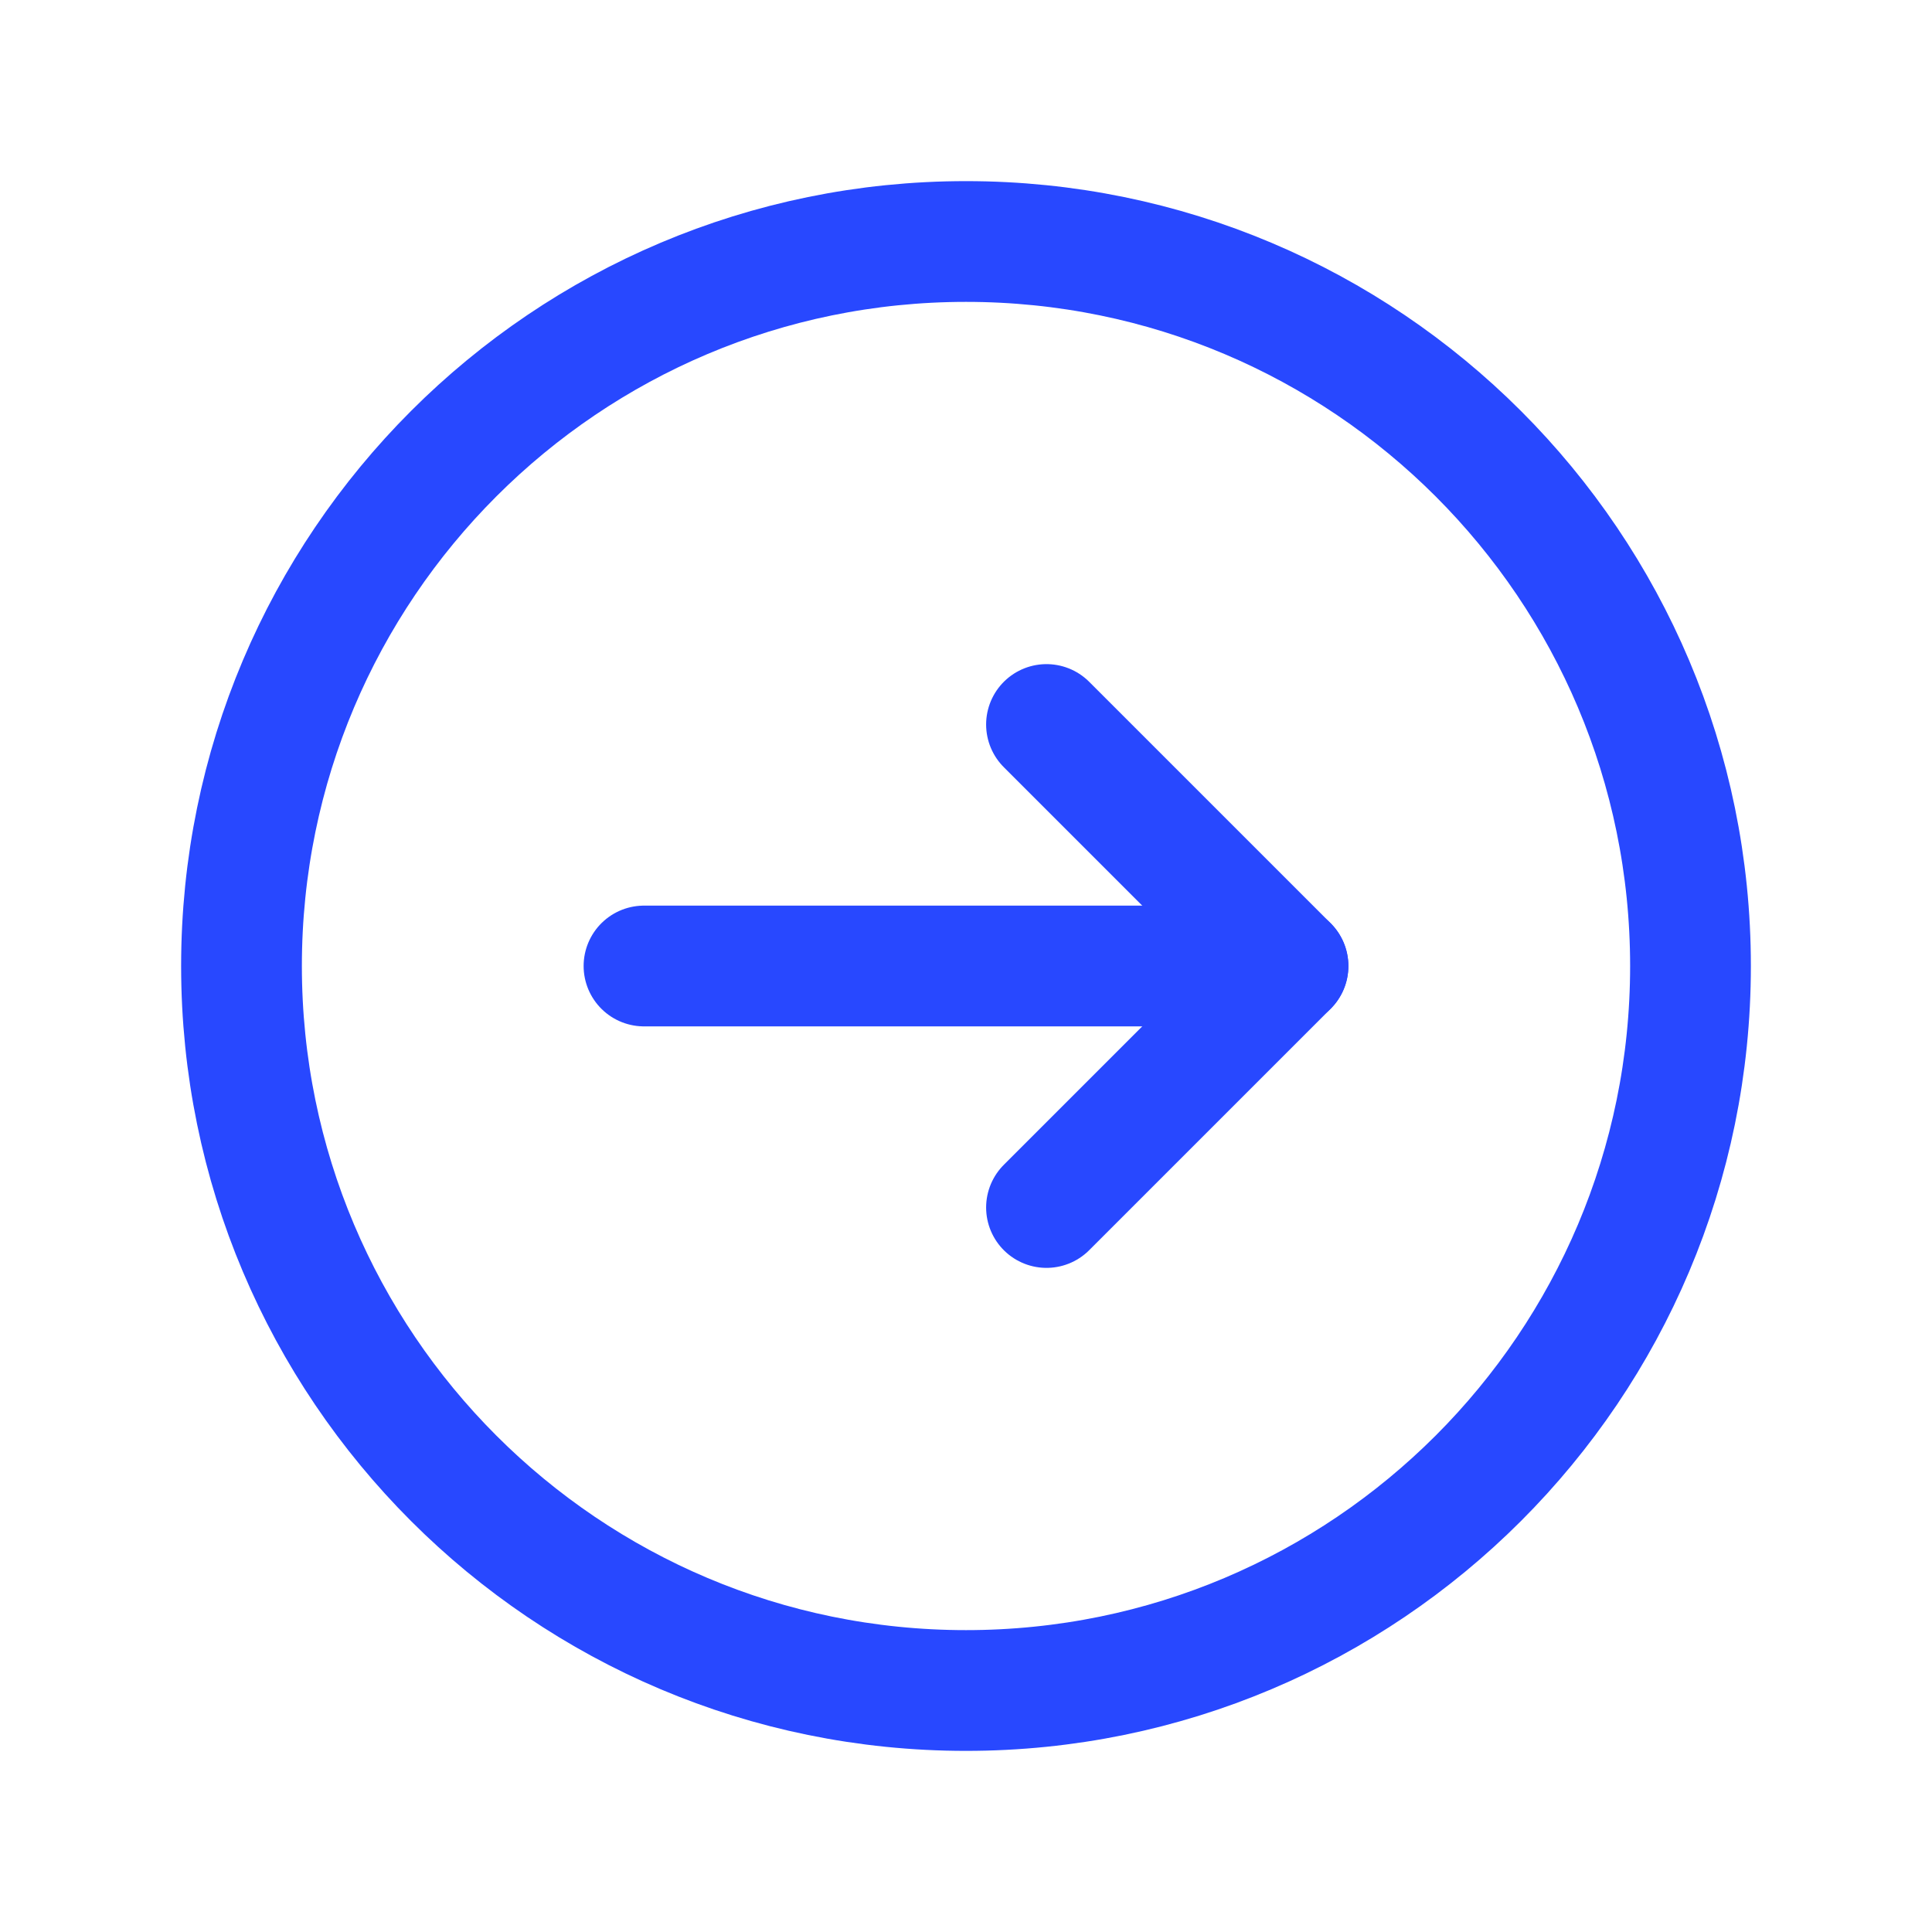 <svg xmlns="http://www.w3.org/2000/svg" width="24" height="24" viewBox="0 0 24 24" fill="none"><path fill-rule="evenodd" clip-rule="evenodd" d="M12 21V21C7.029 21 3 16.971 3 12V12C3 7.029 7.029 3 12 3V3C16.971 3 21 7.029 21 12V12C21 16.971 16.971 21 12 21Z" stroke="#2848FF" stroke-width="1.5" stroke-linecap="round" stroke-linejoin="round"></path><path d="M16 12H8" stroke="#2848FF" stroke-width="1.5" stroke-linecap="round" stroke-linejoin="round"></path><path d="M13 9L16 12L13 15" stroke="#2848FF" stroke-width="1.5" stroke-linecap="round" stroke-linejoin="round"></path></svg>